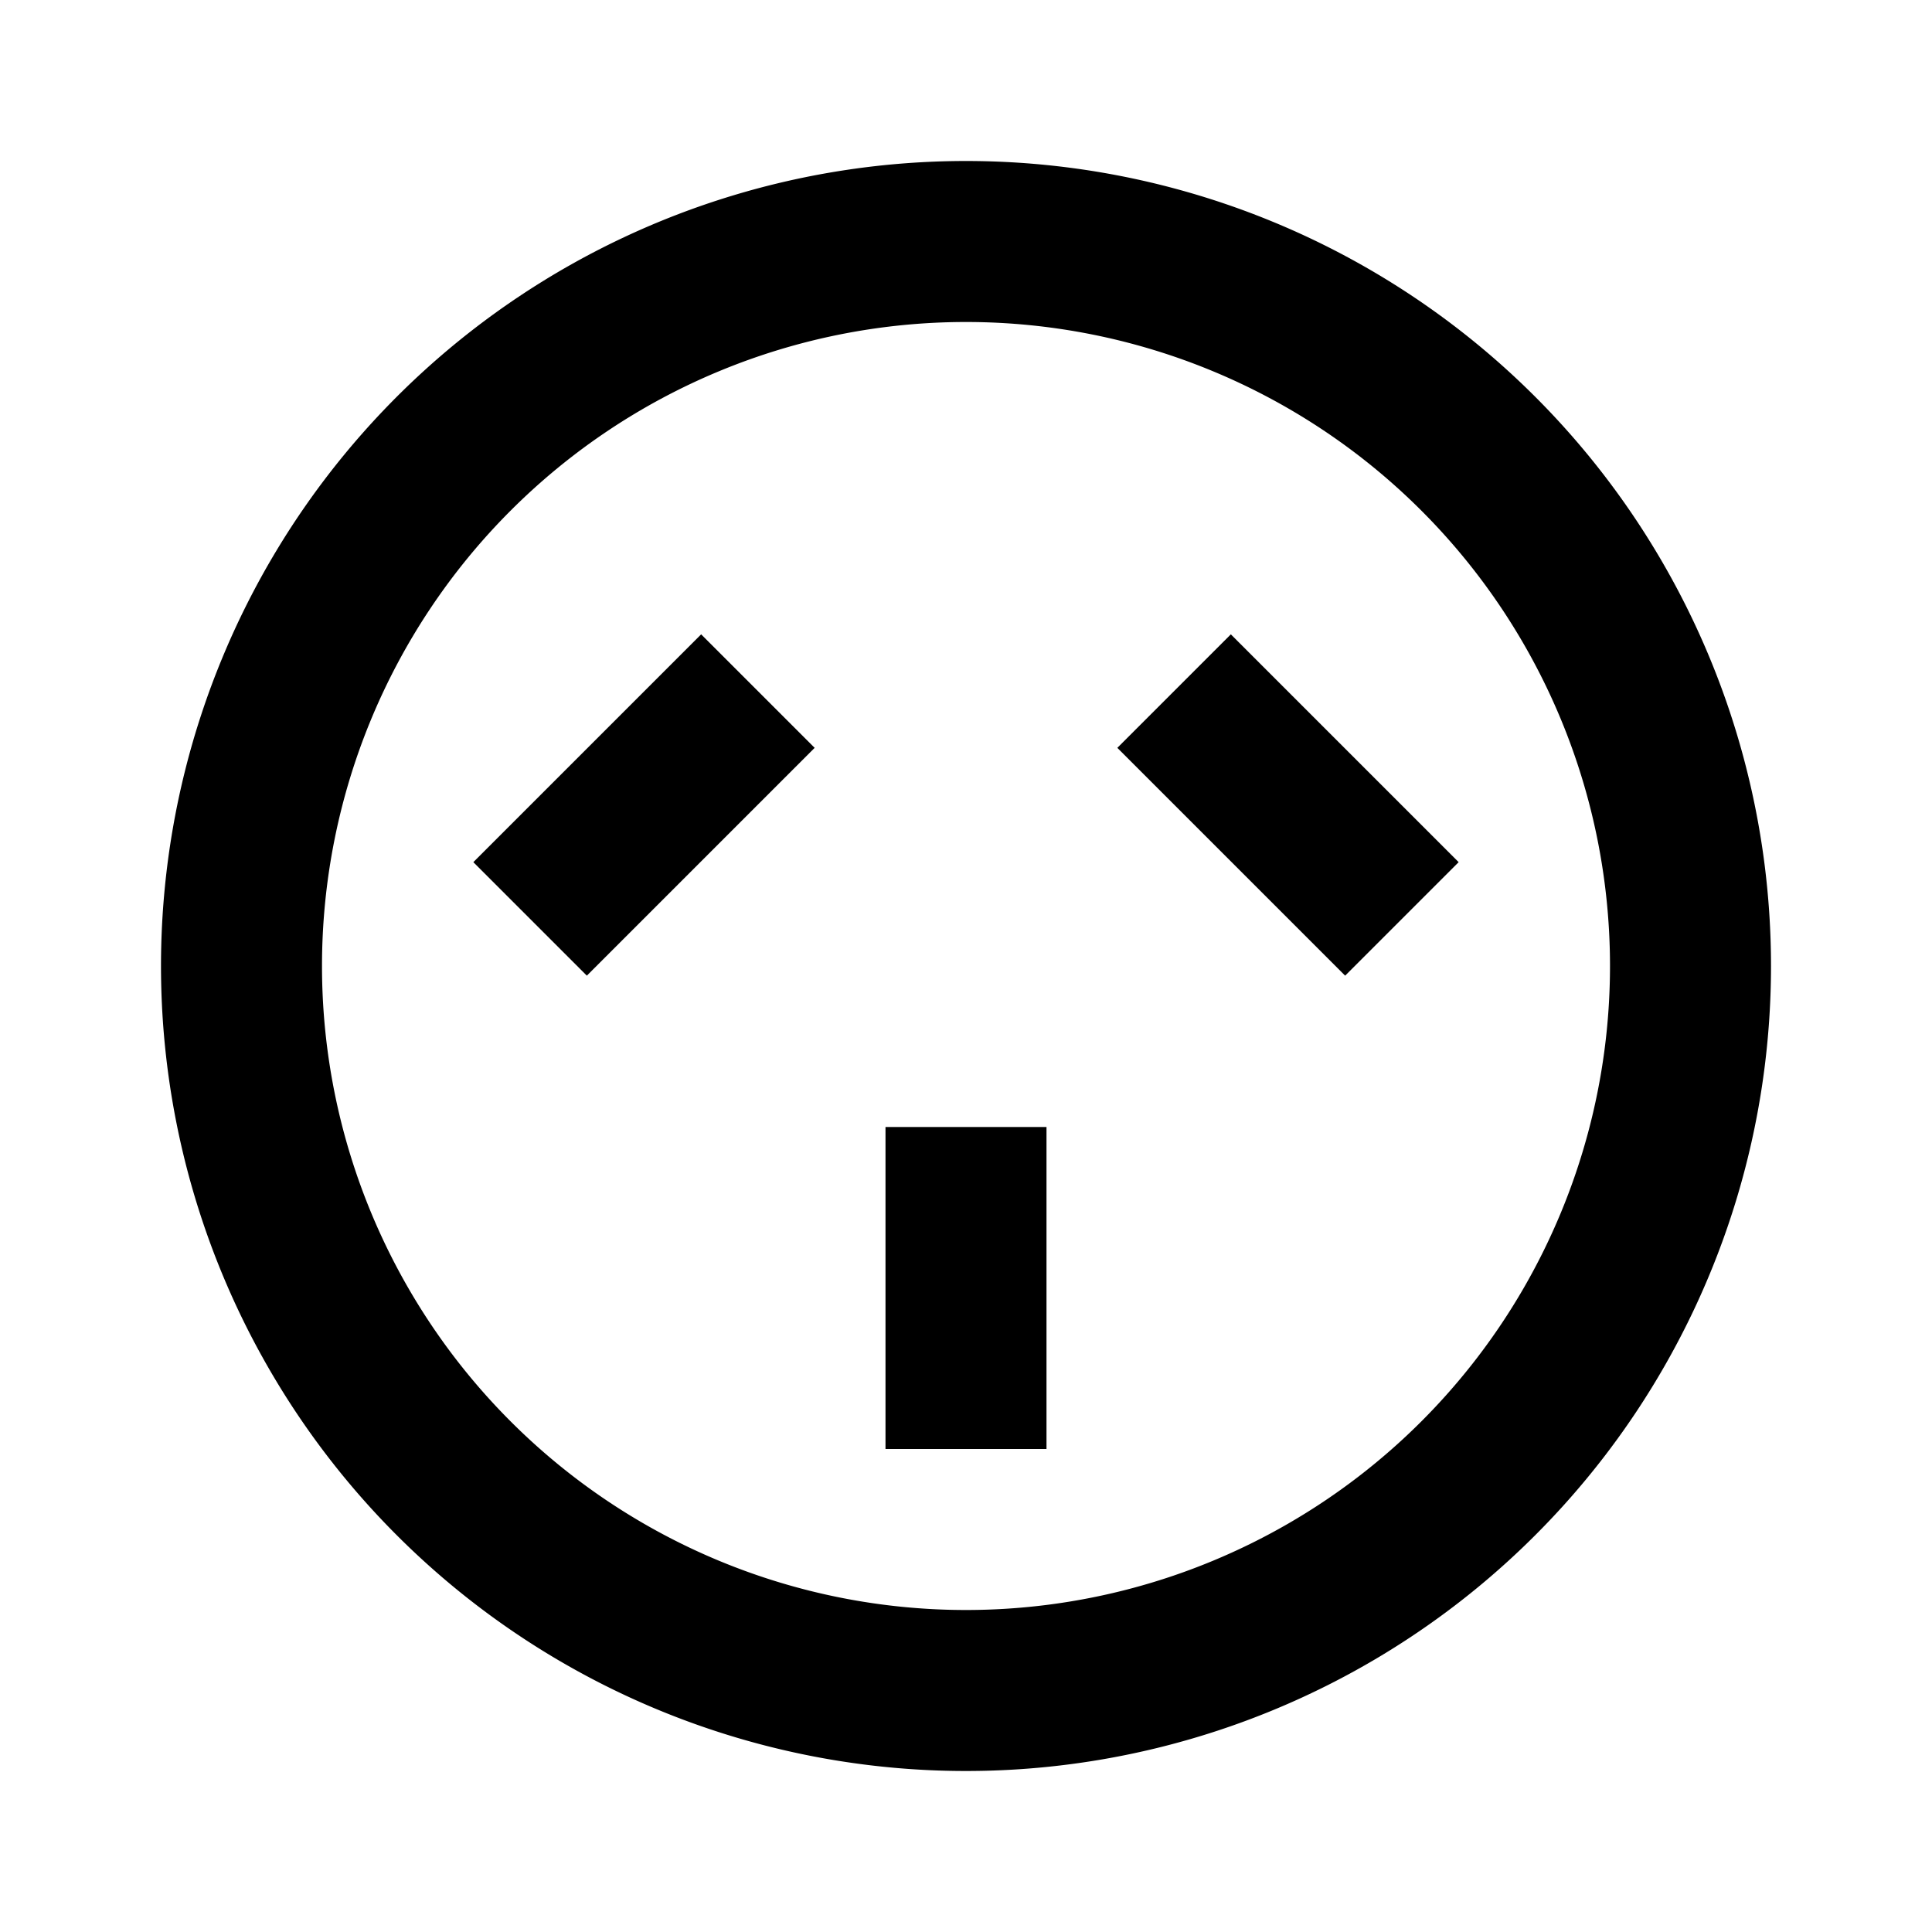 <?xml version="1.0" encoding="utf-8"?><!-- Скачано с сайта svg4.ru / Downloaded from svg4.ru -->
<svg width="800px" height="800px" viewBox="0 0 24 24" xmlns="http://www.w3.org/2000/svg"><path d="M12,2A10,10,0,1,0,22,12,10,10,0,0,0,12,2Zm0,18a8,8,0,1,1,8-8A8,8,0,0,1,12,20ZM8.71,7.88l1.41,1.41L7.29,12.12,5.88,10.71ZM11,14h2v4H11Zm7.12-3.29-1.41,1.41L13.88,9.29l1.41-1.41Z" fill-rule="evenodd"/><rect width="24" height="24" fill="none"/></svg>